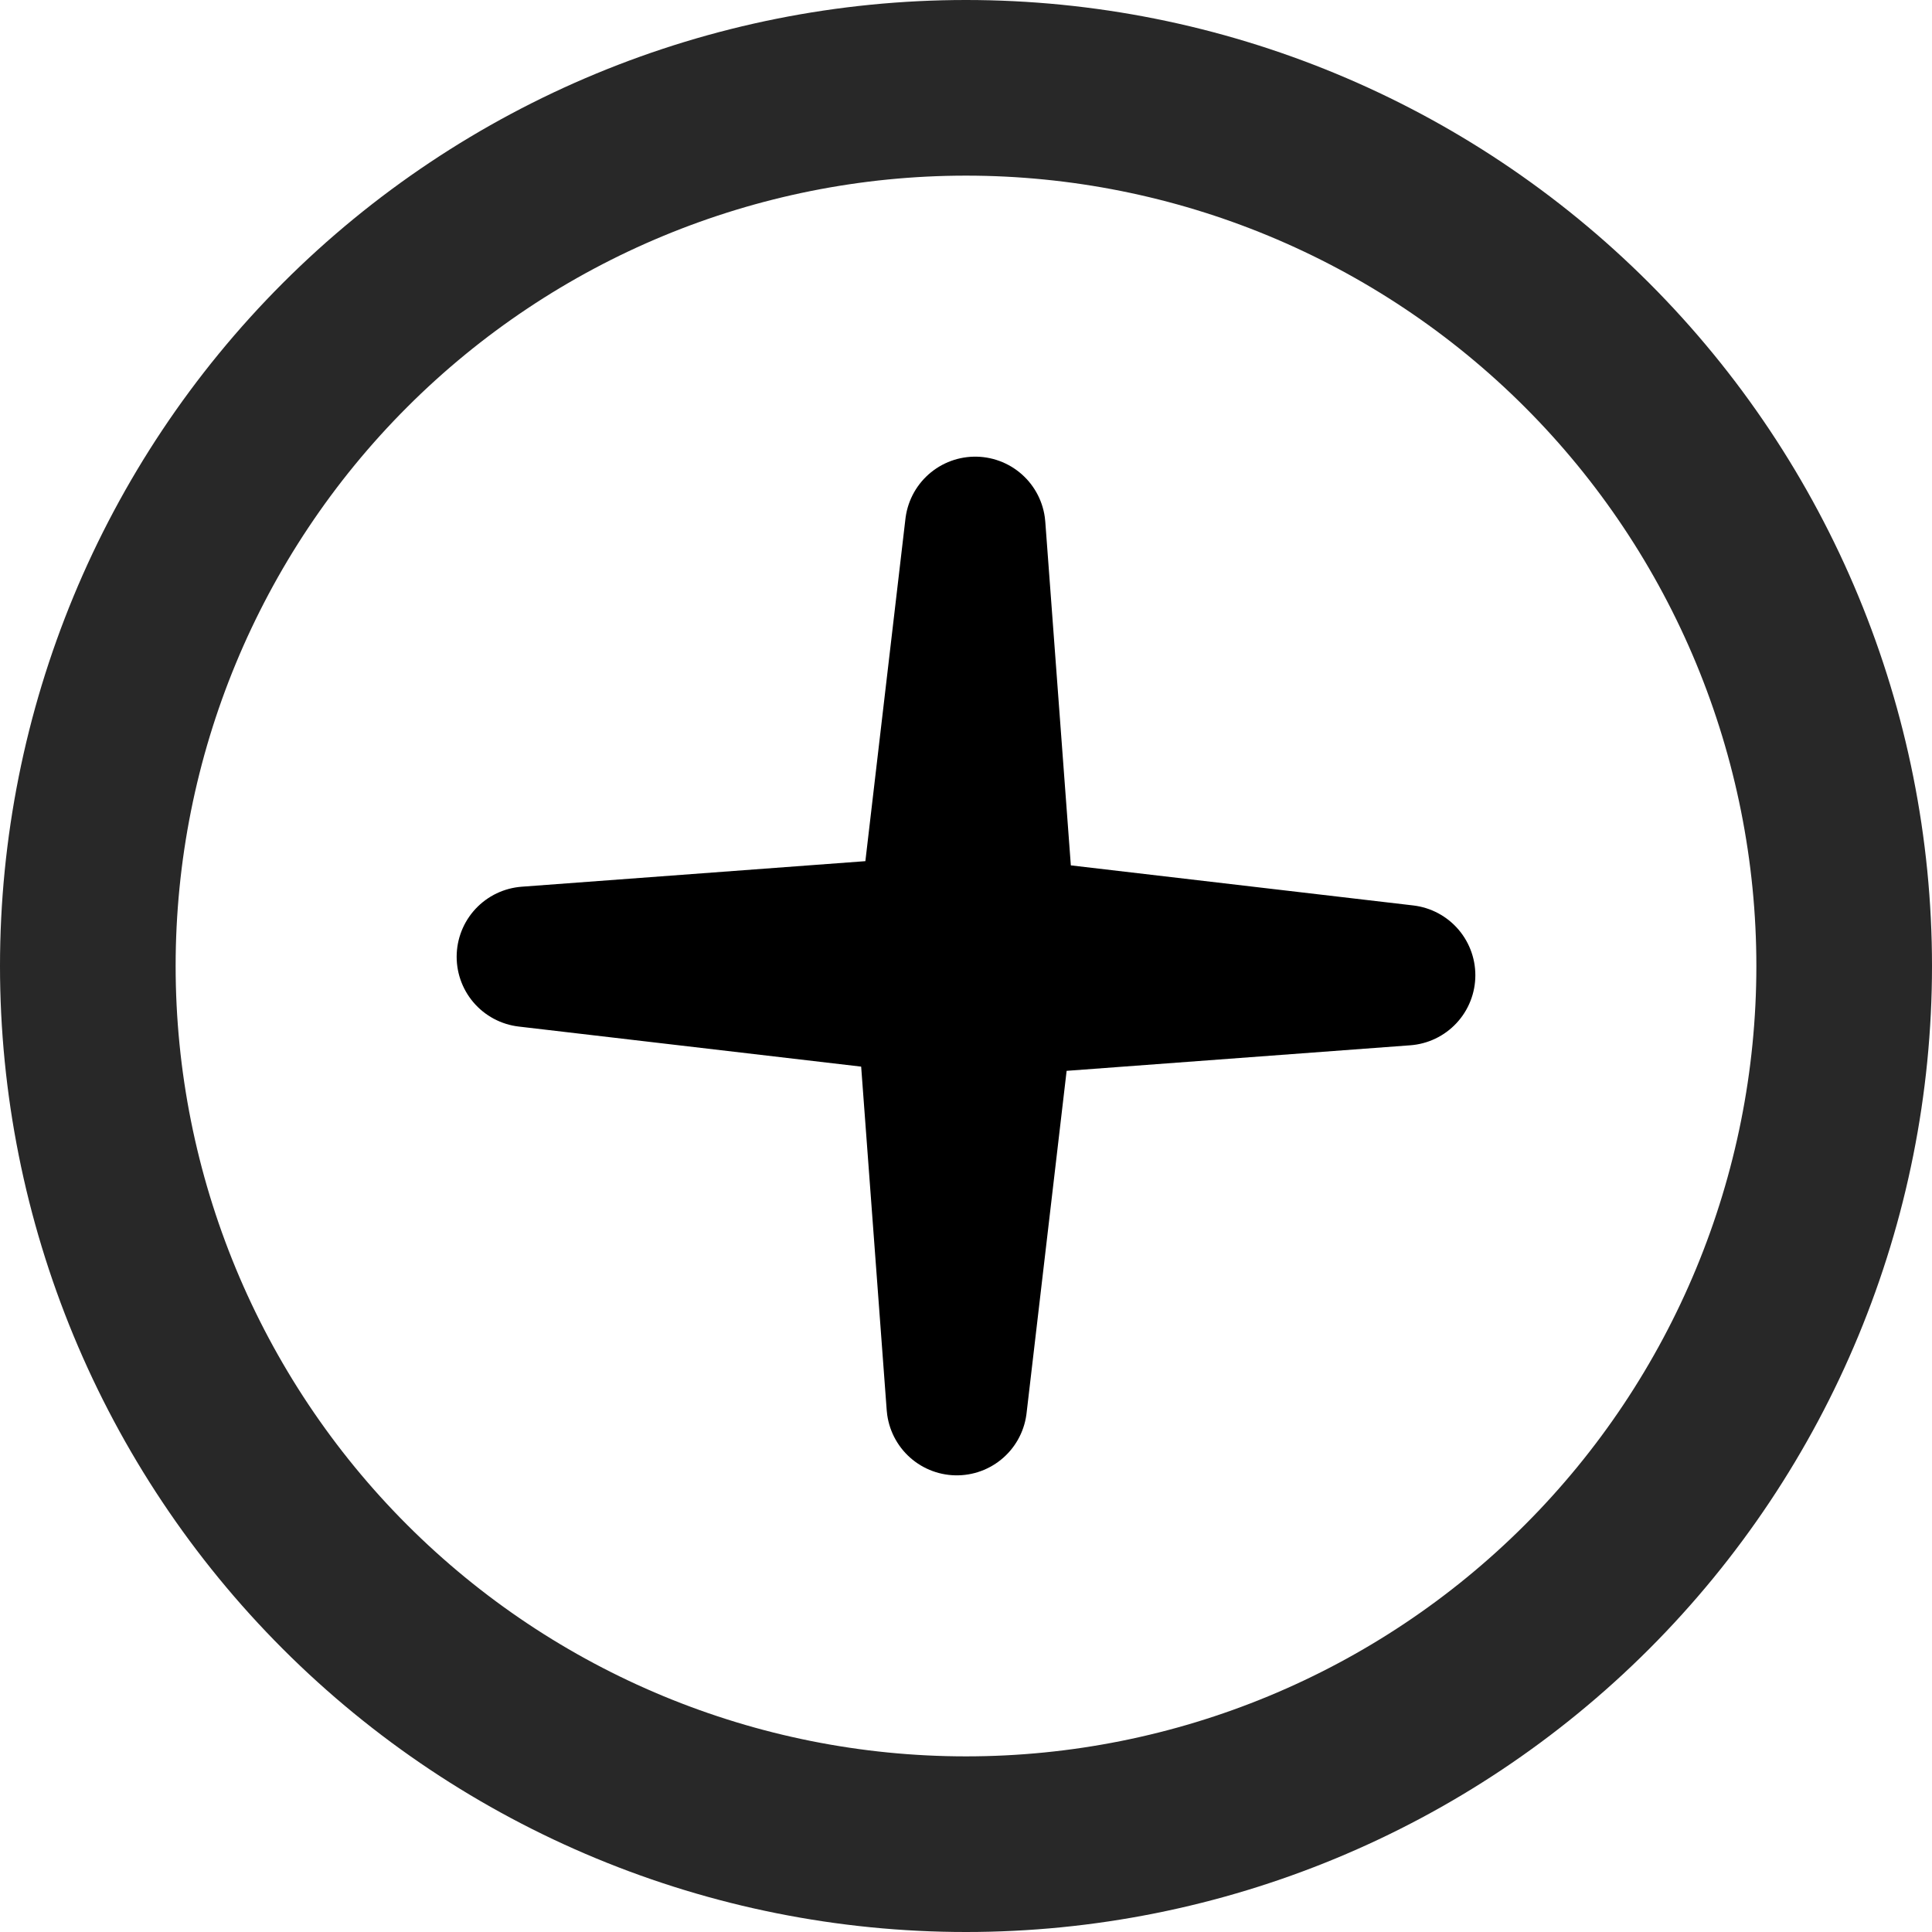 <svg width="22" height="22" viewBox="0 0 22 22" fill="none" xmlns="http://www.w3.org/2000/svg">
<path d="M1 11C1 13.652 2.054 16.196 3.929 18.071C5.804 19.946 8.348 21 11 21C13.652 21 16.196 19.946 18.071 18.071C19.946 16.196 21 13.652 21 11C21 8.348 19.946 5.804 18.071 3.929C16.196 2.054 13.652 1 11 1C8.348 1 5.804 2.054 3.929 3.929C2.054 5.804 1 8.348 1 11Z" stroke="#282828" stroke-width="2" stroke-linecap="round" stroke-linejoin="round"/>
<path d="M16 11.105L11.428 11.445L10.895 16L10.555 11.428L6 10.895L10.572 10.555L11.105 6L11.445 10.572L16 11.105Z" fill="black" stroke="black" stroke-width="1.6" stroke-miterlimit="10" stroke-linecap="round" stroke-linejoin="round"/>
</svg>
